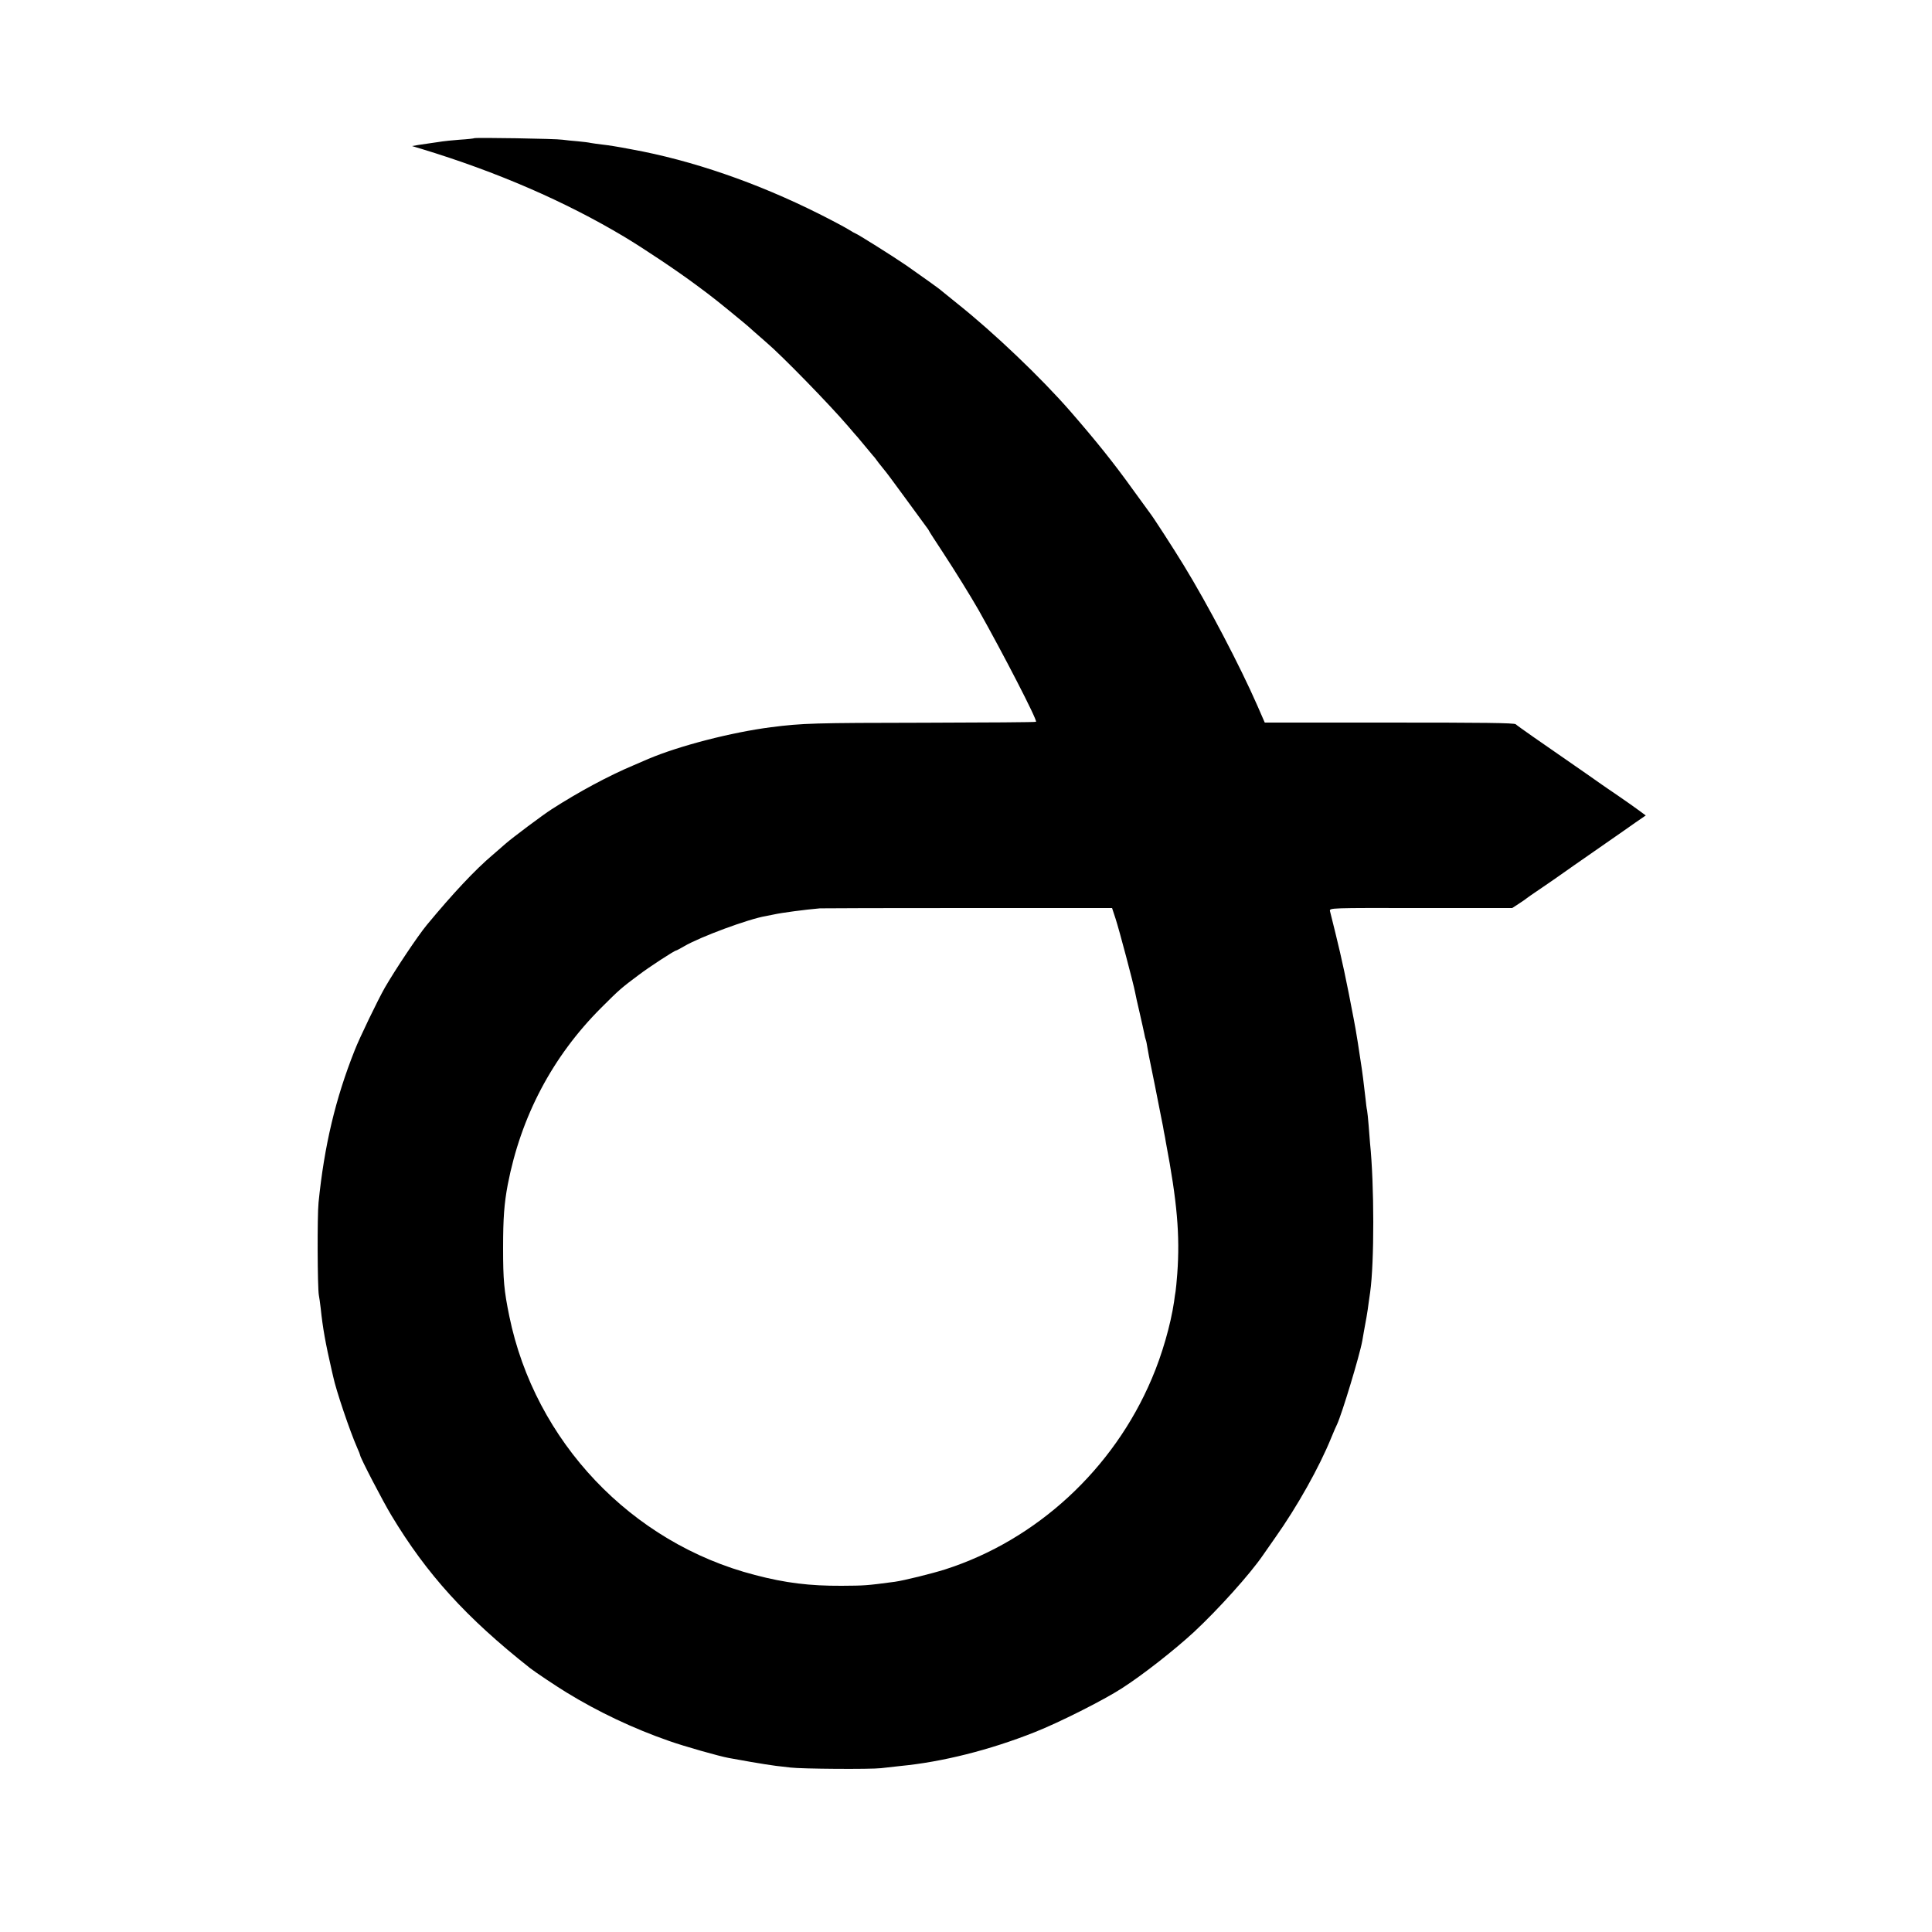 <?xml version="1.0" standalone="no"?>
<!DOCTYPE svg PUBLIC "-//W3C//DTD SVG 20010904//EN"
 "http://www.w3.org/TR/2001/REC-SVG-20010904/DTD/svg10.dtd">
<svg version="1.0" xmlns="http://www.w3.org/2000/svg"
 width="1250pt" height="1250pt" viewBox="0 0 1250 1250"
 preserveAspectRatio="xMidYMid meet">
<g transform="translate(0,1250) scale(0.1,-0.1)"
fill="#000000" stroke="none">
<path d="M3069 11606 c-2 -2 -45 -7 -96 -10 -50 -4 -100 -9 -111 -11 -10 -2
-41 -6 -68 -10 -27 -4 -67 -10 -88 -13 l-40 -7 60 -18 c490 -149 932 -341
1313 -569 128 -77 341 -219 471 -316 99 -73 149 -113 299 -237 14 -11 45 -38
70 -61 26 -22 61 -54 80 -70 99 -84 406 -399 526 -539 33 -39 62 -72 65 -75 3
-3 25 -30 50 -60 25 -30 47 -57 50 -60 4 -3 19 -23 35 -45 17 -22 33 -42 36
-45 4 -3 66 -86 138 -185 72 -99 135 -185 139 -190 5 -6 11 -15 13 -20 2 -6
43 -68 90 -140 78 -119 179 -282 231 -373 156 -277 381 -712 371 -722 -2 -3
-325 -5 -716 -6 -724 -1 -793 -3 -998 -29 -256 -33 -593 -120 -794 -205 -11
-5 -54 -23 -95 -41 -162 -68 -357 -173 -531 -285 -58 -37 -255 -185 -296 -221
-17 -15 -55 -48 -84 -73 -115 -97 -259 -251 -428 -455 -60 -73 -202 -286 -271
-405 -45 -79 -163 -323 -195 -405 -125 -314 -197 -619 -234 -985 -9 -86 -7
-554 2 -600 3 -14 8 -52 12 -85 13 -126 31 -226 71 -400 3 -11 7 -30 10 -43
18 -86 107 -350 155 -459 11 -24 19 -45 19 -48 0 -15 147 -298 202 -389 229
-381 484 -662 898 -989 32 -25 168 -116 235 -157 207 -127 434 -234 664 -314
99 -35 325 -99 386 -110 17 -3 80 -14 140 -25 61 -11 135 -22 165 -26 30 -3
73 -8 95 -11 72 -9 518 -12 585 -4 36 4 92 10 125 14 271 26 578 103 870 219
157 62 445 207 564 284 134 86 338 246 465 363 158 147 363 375 446 496 8 12
45 64 81 116 141 199 285 455 363 648 15 36 31 74 37 85 31 66 146 445 163
540 3 17 7 42 10 58 10 50 26 142 31 187 4 25 8 56 10 70 27 192 27 694 -1
965 -2 22 -6 74 -9 115 -3 41 -8 84 -10 96 -3 11 -7 45 -10 75 -9 83 -23 192
-31 239 -2 14 -11 70 -19 125 -9 55 -20 123 -26 150 -47 248 -77 389 -119 559
-17 67 -32 130 -35 141 -4 21 -3 21 587 20 l592 0 46 30 c25 16 47 32 50 35 3
3 37 26 75 52 39 26 90 62 115 79 50 36 147 103 325 227 66 46 150 104 186
130 l67 46 -42 31 c-22 17 -84 60 -136 96 -52 35 -99 68 -105 72 -5 4 -54 38
-107 75 -308 213 -440 305 -451 316 -9 9 -213 11 -818 11 l-806 0 -48 110
c-113 258 -319 651 -477 909 -68 111 -197 311 -221 341 -4 6 -52 72 -107 147
-124 173 -239 316 -405 507 -189 217 -495 509 -730 696 -55 44 -102 82 -105
85 -7 8 -132 97 -225 162 -81 56 -323 208 -331 208 -2 0 -23 12 -47 27 -23 14
-107 59 -187 99 -403 202 -823 347 -1215 418 -100 19 -146 26 -190 31 -27 3
-60 8 -72 10 -12 3 -51 8 -85 11 -35 3 -79 7 -98 10 -41 7 -565 15 -571 10z
m4149 -5051 c22 -66 116 -421 126 -475 2 -14 16 -74 30 -135 14 -60 27 -121
30 -135 2 -14 7 -32 10 -40 3 -8 7 -31 10 -50 3 -19 8 -44 10 -55 5 -22 72
-355 79 -395 3 -14 8 -41 12 -60 3 -19 7 -42 9 -50 2 -8 6 -31 9 -50 73 -384
92 -601 74 -850 -4 -52 -9 -104 -11 -115 -2 -11 -7 -42 -10 -68 -22 -148 -77
-341 -144 -497 -248 -586 -745 -1044 -1337 -1234 -85 -27 -267 -72 -325 -80
-187 -25 -196 -25 -345 -26 -206 -1 -363 18 -561 70 -800 207 -1423 864 -1589
1675 -34 166 -40 233 -40 440 0 195 7 287 30 410 85 441 289 829 604 1144 121
121 131 129 246 215 66 50 229 156 239 156 3 0 27 13 53 28 104 61 418 177
528 195 17 3 41 8 55 11 43 10 200 31 295 39 17 1 449 2 960 2 l930 0 23 -70z"/>
</g>
</svg>
